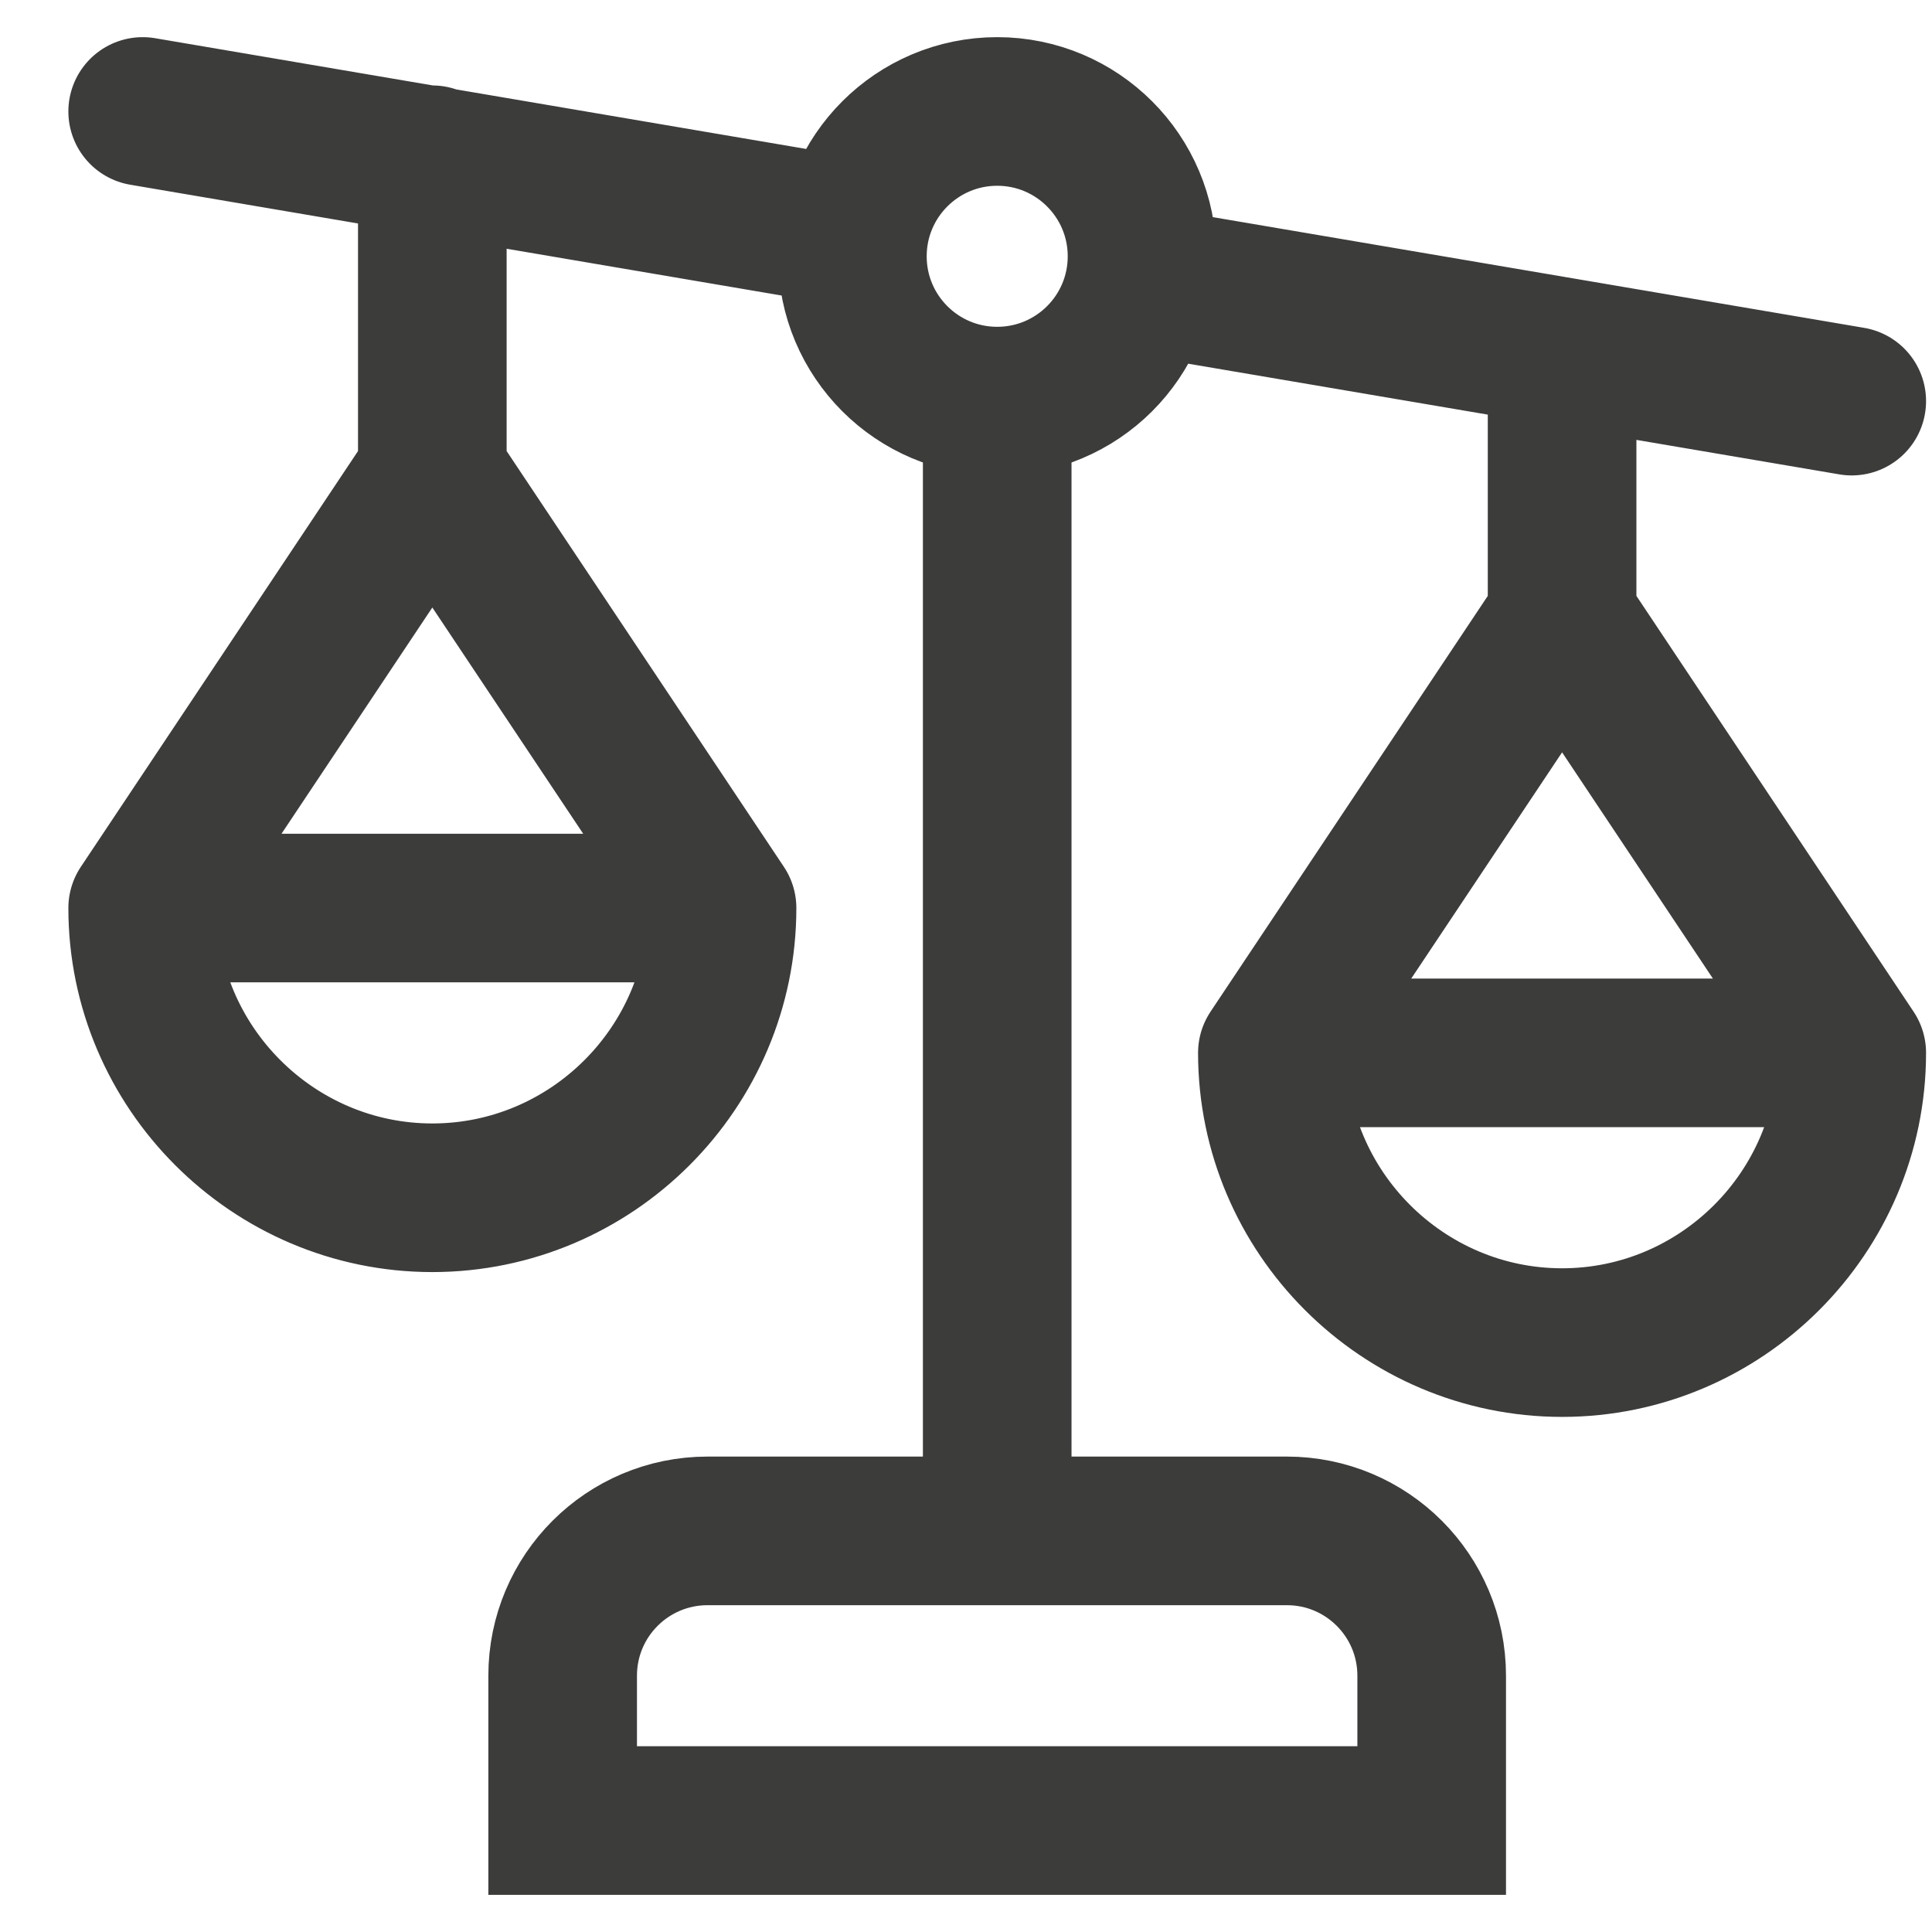 <svg width="26" height="26" viewBox="0 0 26 26" fill="none" xmlns="http://www.w3.org/2000/svg">
<path d="M13.42 5.398C12.344 5.398 11.471 4.526 11.471 3.449C11.471 2.373 12.344 1.5 13.42 1.5C14.496 1.5 15.369 2.373 15.369 3.449C15.369 4.526 14.496 5.398 13.42 5.398ZM13.42 5.398V20.602M5.818 6.373L1.92 12.22M5.818 6.373L9.717 12.22M5.818 6.373V2.15M1.92 12.22C1.92 14.364 3.674 16.119 5.818 16.119C7.963 16.119 9.717 14.366 9.717 12.22M1.92 12.22H9.717M21.022 8.322L17.123 14.169M21.022 8.322L24.92 14.169M21.022 8.322V4.749M17.123 14.169C17.123 16.314 18.878 18.068 21.022 18.068C23.167 18.068 24.92 16.315 24.92 14.169M17.123 14.169H24.92M1.92 1.5L11.497 3.129M15.343 3.77L24.92 5.398M19.267 24.5H7.572V22.551C7.572 21.474 8.445 20.602 9.522 20.602H17.318C18.395 20.602 19.267 21.474 19.267 22.551V24.5Z" stroke="#3C3C3B" stroke-width="2" stroke-miterlimit="10" stroke-linecap="round"/>
</svg>
